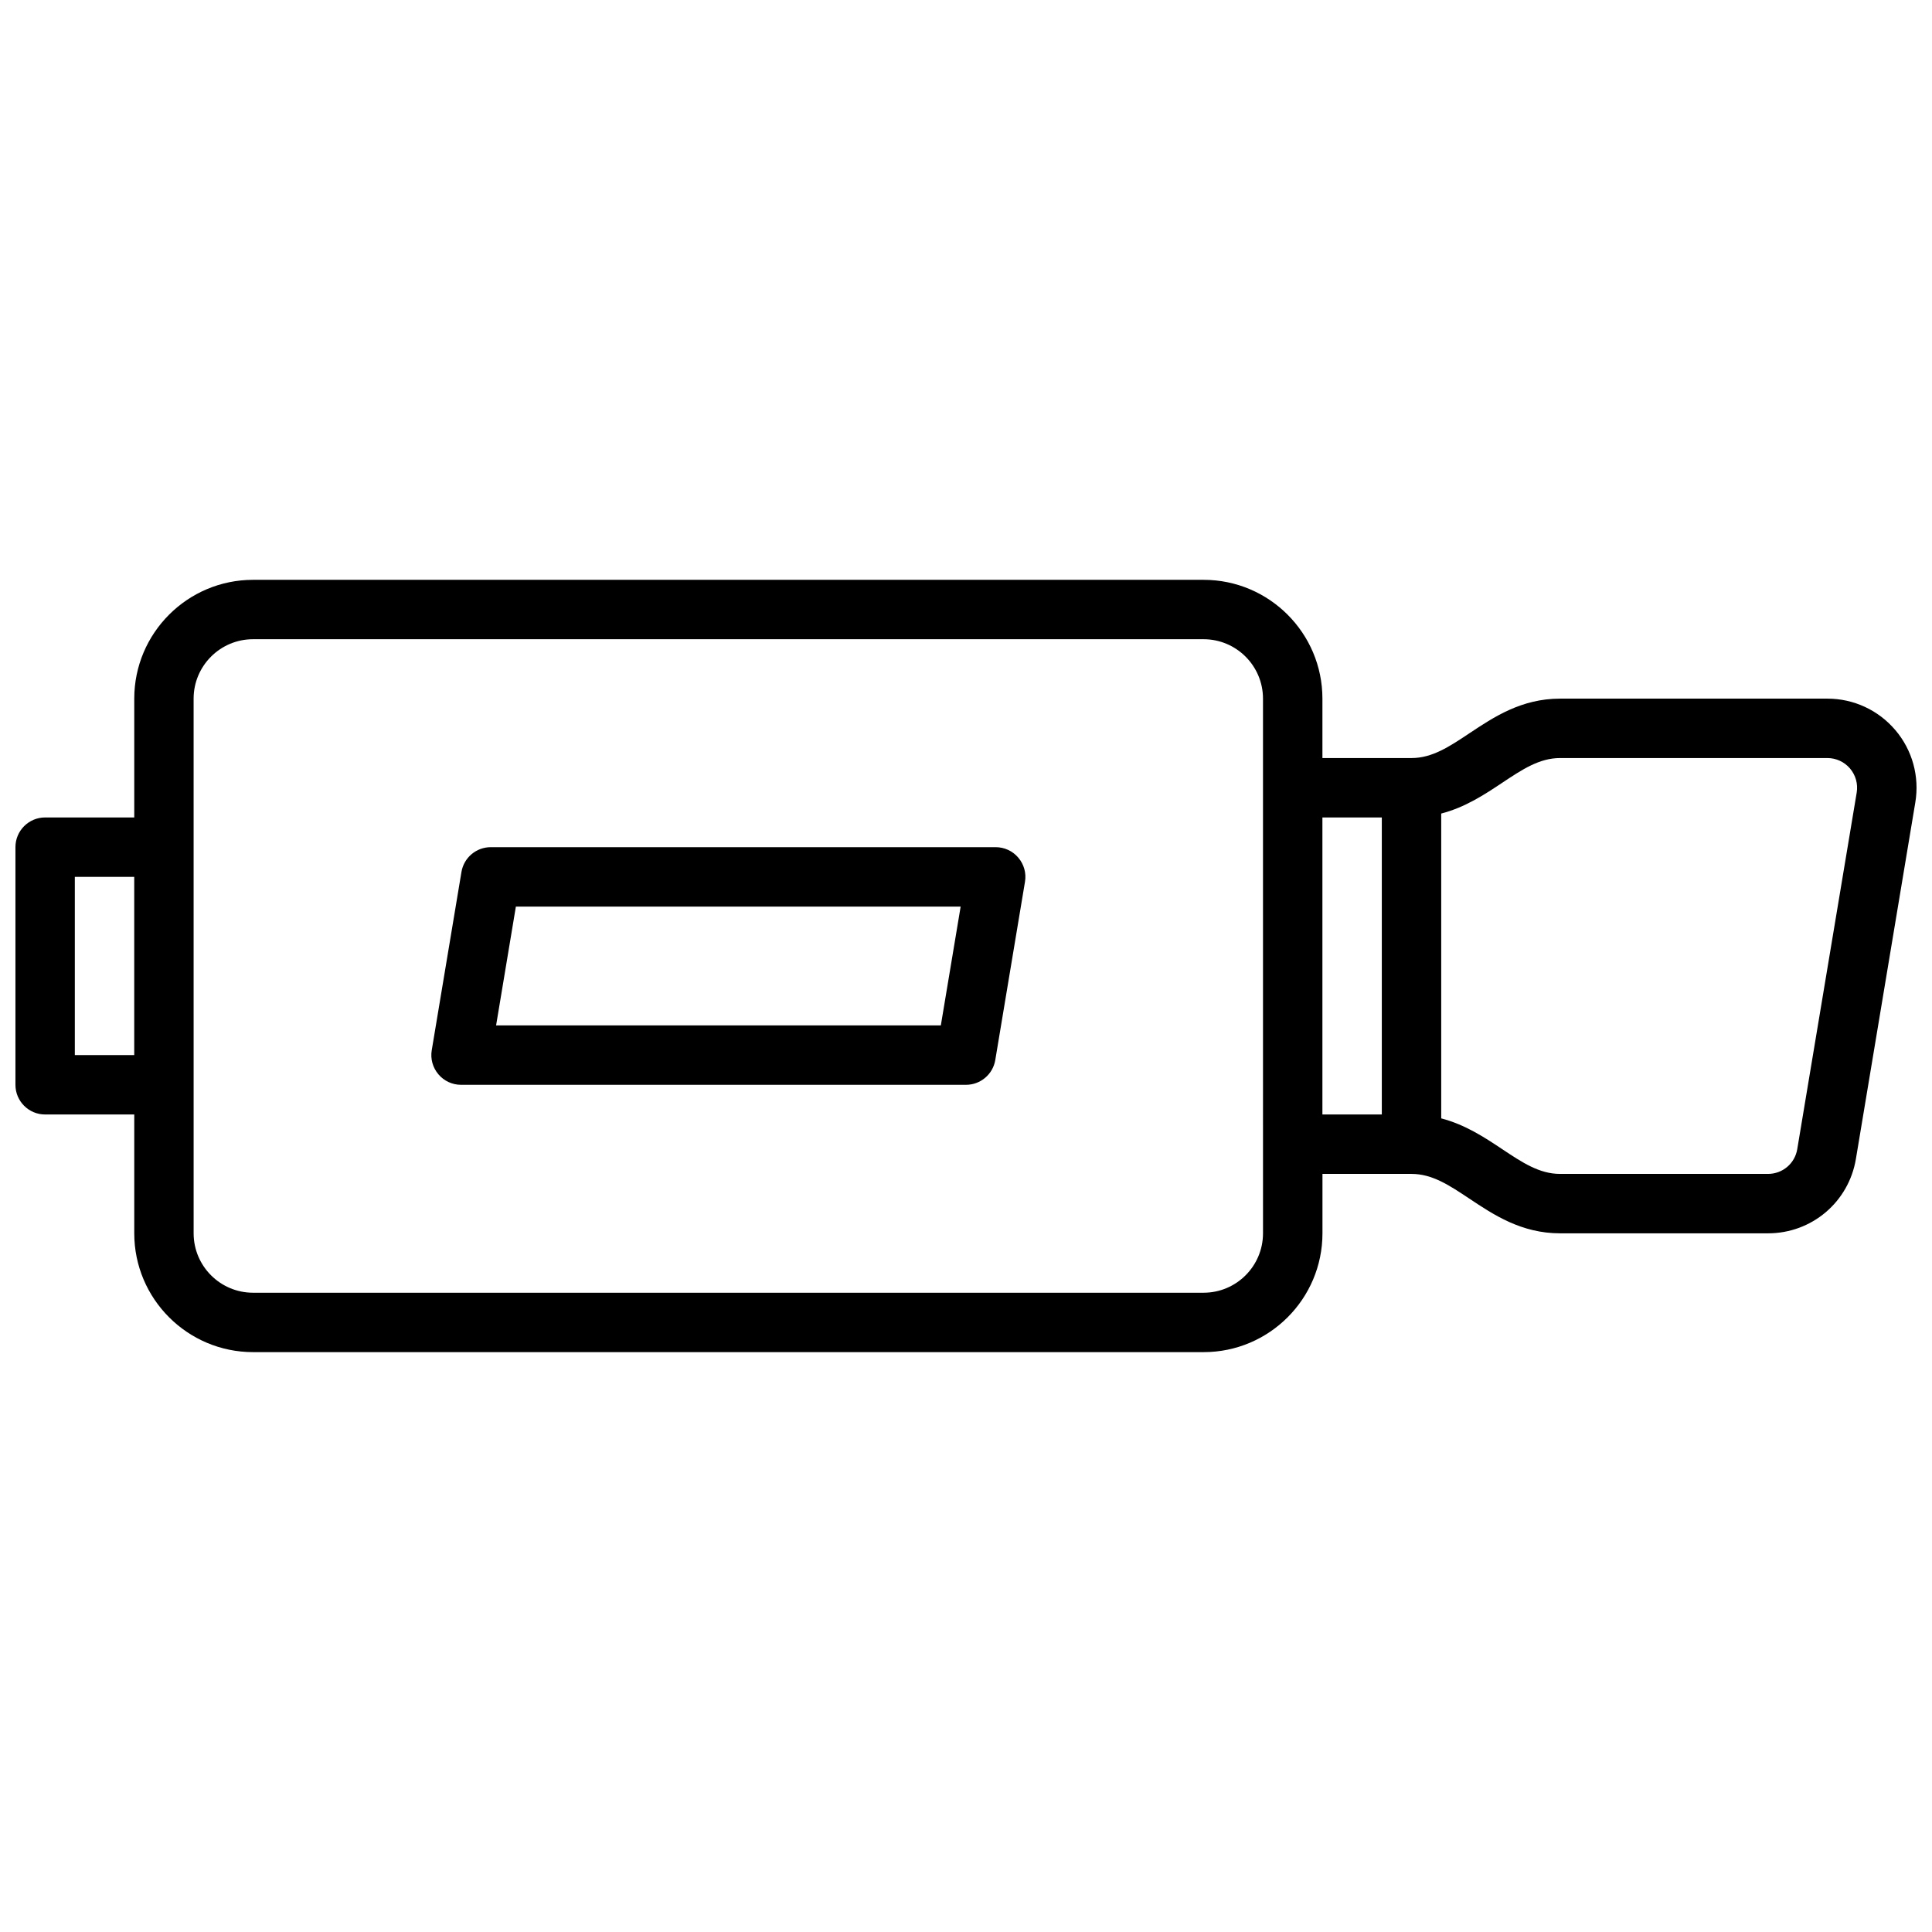 <?xml version="1.0" encoding="UTF-8"?>
<!-- Uploaded to: ICON Repo, www.svgrepo.com, Generator: ICON Repo Mixer Tools -->
<svg width="800px" height="800px" version="1.1" viewBox="144 144 512 512" xmlns="http://www.w3.org/2000/svg">
 <defs>
  <clipPath id="a">
   <path d="m148.09 297h503.81v206h-503.81z"/>
  </clipPath>
 </defs>
 <g clip-path="url(#a)">
  <path d="m646.3 337.5c-4.492-5.309-11.059-8.355-18.016-8.355h-70.848c-10.258 0-17.578 4.887-24.051 9.195-5.273 3.512-9.824 6.551-15.312 6.551h-23.617v-15.742c0-17.367-14.121-31.488-31.488-31.488h-251.9c-17.367 0-31.488 14.121-31.488 31.488v31.488l-23.617-0.004c-4.352 0-7.871 3.527-7.871 7.871v62.977c0 4.344 3.519 7.871 7.871 7.871h23.617v31.488c0 17.367 14.121 31.488 31.488 31.488h251.91c17.367 0 31.488-14.121 31.488-31.488v-15.742h23.617c5.488 0 10.035 3.039 15.312 6.551 6.465 4.305 13.789 9.195 24.043 9.195h55.105c11.602 0 21.395-8.305 23.293-19.734l15.742-94.465c1.145-6.859-0.777-13.84-5.273-19.145zm-482.47 86.109v-47.23h15.742v47.23zm314.88 47.234c0 8.684-7.062 15.742-15.742 15.742h-251.91c-8.684 0-15.742-7.062-15.742-15.742l-0.004-141.7c0-8.684 7.062-15.742 15.742-15.742h251.91c8.684 0 15.742 7.062 15.742 15.742zm15.742-110.21h15.742v78.719h-15.742zm125.84 87.895c-0.629 3.809-3.894 6.57-7.762 6.57h-55.105c-5.488 0-10.035-3.039-15.312-6.551-4.676-3.117-9.816-6.512-16.176-8.164v-80.781c6.359-1.652 11.5-5.047 16.176-8.164 5.277-3.508 9.828-6.547 15.312-6.547h70.848c2.32 0 4.512 1.016 6.008 2.777 1.496 1.77 2.141 4.102 1.762 6.383z"/>
 </g>
 <path d="m407.87 368.51h-133.82c-3.848 0-7.133 2.785-7.762 6.574l-7.871 47.23c-0.387 2.281 0.262 4.613 1.762 6.383 1.488 1.773 3.684 2.789 6 2.789h133.82c3.848 0 7.133-2.785 7.762-6.574l7.871-47.23c0.387-2.281-0.262-4.613-1.762-6.383-1.488-1.773-3.688-2.789-6-2.789zm-14.539 47.23h-117.86l5.242-31.488h117.87z"/>
</svg>
